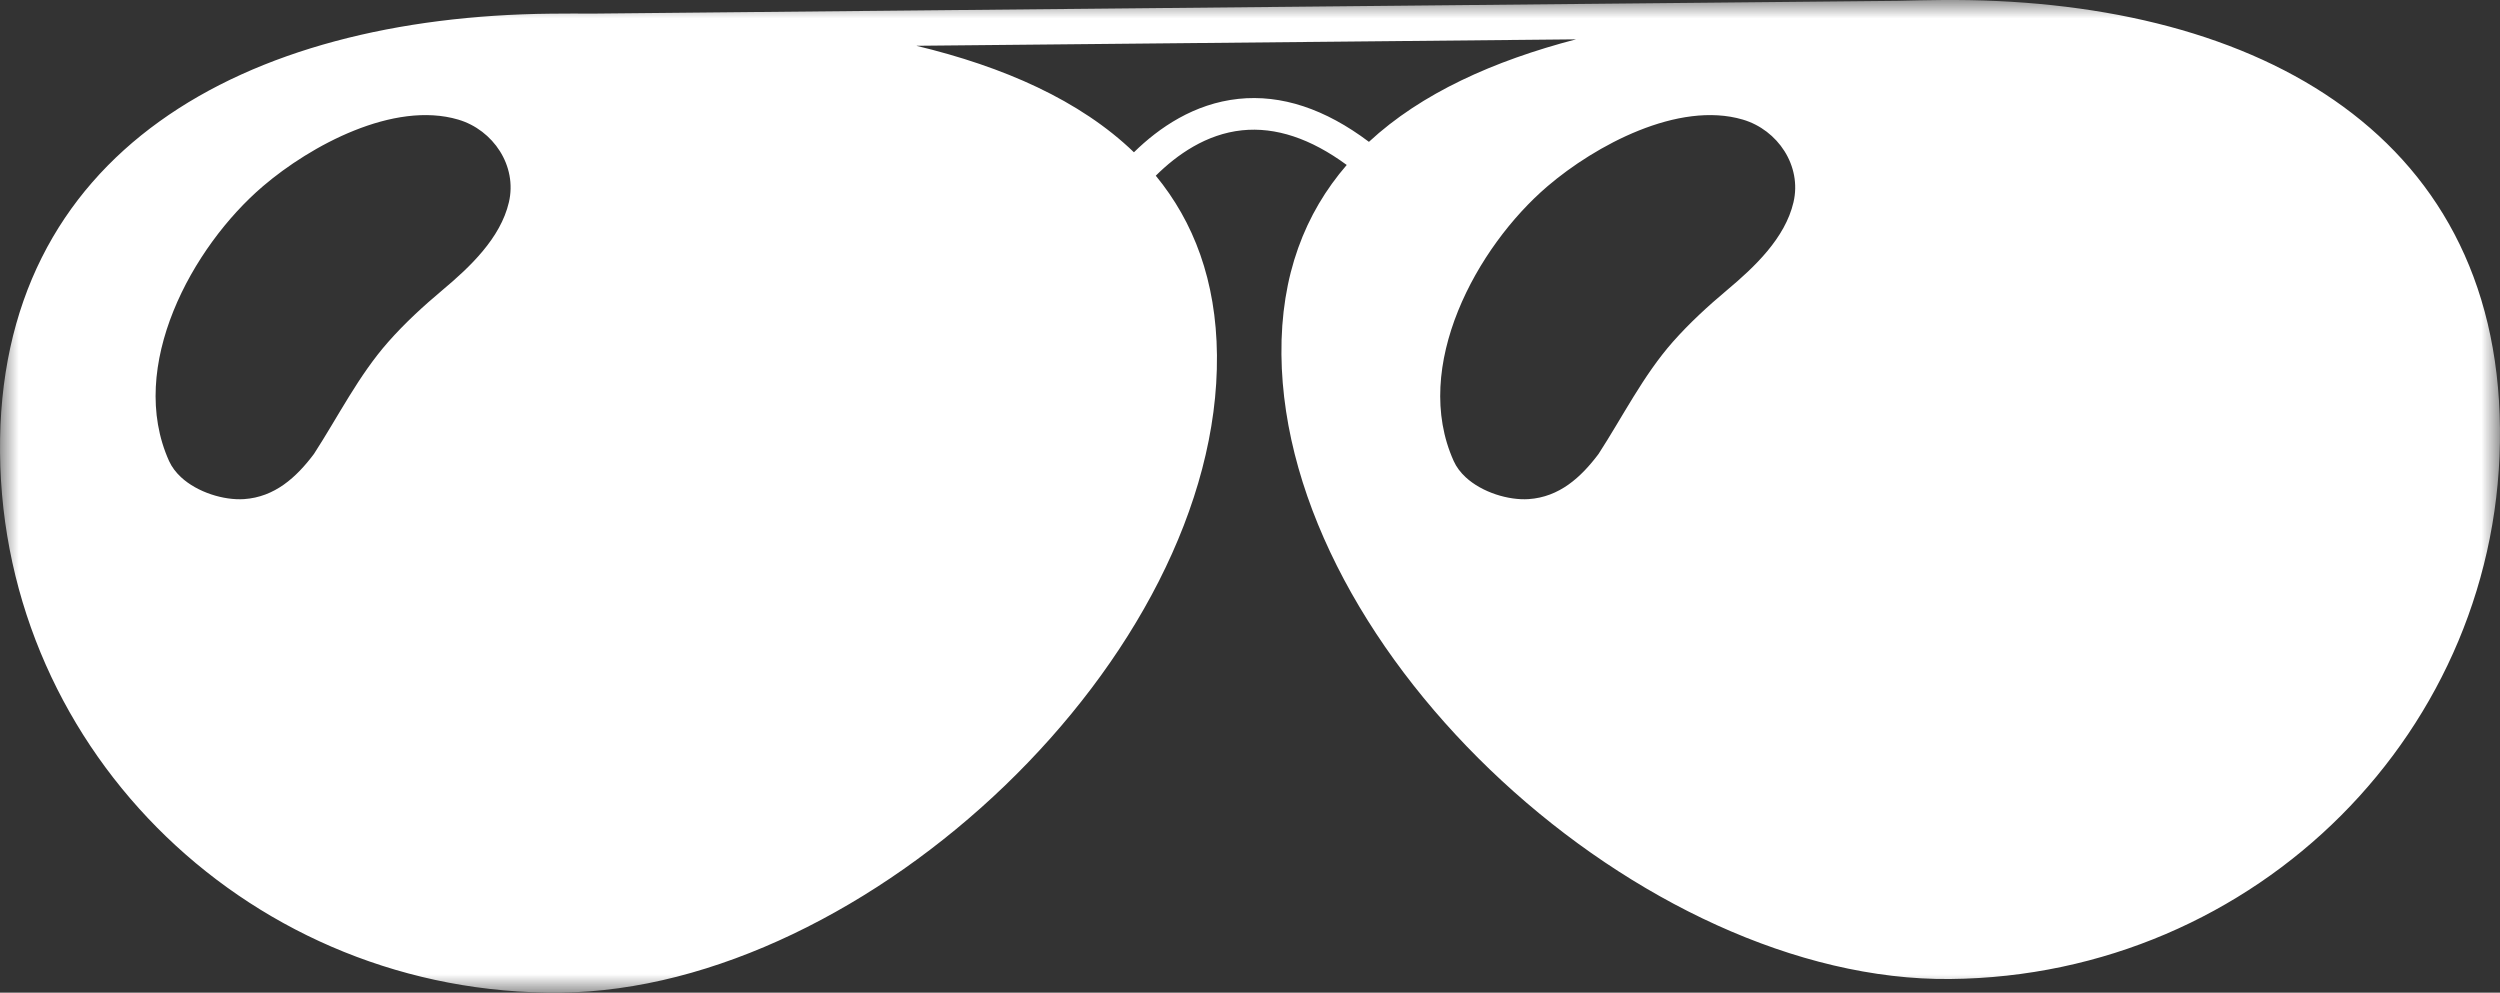<?xml version="1.0" encoding="UTF-8"?>
<svg width="68px" height="27px" viewBox="0 0 68 27" version="1.1" xmlns="http://www.w3.org/2000/svg" xmlns:xlink="http://www.w3.org/1999/xlink">
    <rect x="0" y="0" width="68" height="27" fill="#333333" stroke="none"/>
    <!-- Generator: Sketch 52.5 (67469) - http://www.bohemiancoding.com/sketch -->
    <title>Page 1</title>
    <desc>Created with Sketch.</desc>
    <defs>
        <polygon id="path-1" points="0 0 68 0 68 27 0 27"></polygon>
    </defs>
    <g id="Page-1" stroke="none" stroke-width="1" fill="none" fill-rule="evenodd">
        <g id="PRODUCTS" transform="translate(-871, -388)">
            <g id="Page-1" transform="translate(871, 388)">
                <mask id="mask-2" fill="white">
                    <use xlink:href="#path-1"></use>
                </mask>
                <g id="Clip-2"></g>
                <path d="M48.783,5.501 C48.555,6.481 47.717,7.269 46.976,7.89 C46.455,8.327 45.953,8.788 45.502,9.298 C44.694,10.215 44.142,11.326 43.48,12.348 C43.001,12.986 42.414,13.52 41.578,13.576 C41.037,13.612 40.313,13.396 39.863,12.978 C39.726,12.85 39.614,12.704 39.541,12.541 C38.383,9.973 40.162,6.715 42.095,5.064 C43.392,3.957 45.651,2.736 47.405,3.253 C48.358,3.534 49.014,4.512 48.783,5.501 M33.686,2.689 C32.481,2.817 31.526,3.472 30.843,4.142 C29.373,2.725 27.294,1.814 24.923,1.245 L42.867,1.07 C40.631,1.653 38.661,2.536 37.235,3.858 C36.042,2.96 34.855,2.566 33.686,2.689 M13.842,5.501 C13.614,6.481 12.776,7.269 12.035,7.89 C11.514,8.327 11.012,8.788 10.562,9.298 C9.752,10.215 9.201,11.326 8.539,12.348 C8.06,12.986 7.472,13.52 6.637,13.576 C6.095,13.612 5.372,13.396 4.922,12.978 C4.785,12.85 4.673,12.704 4.599,12.541 C3.442,9.973 5.221,6.715 7.154,5.064 C8.451,3.957 10.709,2.736 12.464,3.253 C13.417,3.534 14.073,4.512 13.842,5.501 M52.784,0.001 C52.393,0.005 51.998,0.013 51.602,0.023 L16.157,0.37 C15.765,0.368 15.374,0.368 14.987,0.372 C6.647,0.454 -0.079,4.127 0.001,12.317 C0.08,20.507 6.906,27.082 15.245,26.999 C23.587,26.918 33.181,17.852 33.101,9.661 C33.081,7.633 32.47,6.035 31.437,4.779 C32.015,4.206 32.81,3.646 33.784,3.544 C34.698,3.449 35.651,3.767 36.631,4.487 C35.497,5.8 34.834,7.483 34.855,9.644 C34.935,17.835 44.704,26.712 53.044,26.629 C61.381,26.548 68.079,19.841 67.999,11.651 C67.919,3.462 61.122,-0.08 52.784,0.001" id="Fill-1" fill="#FFFFFF" mask="url(#mask-2)"></path>
            </g>
        </g>
    </g>
</svg>